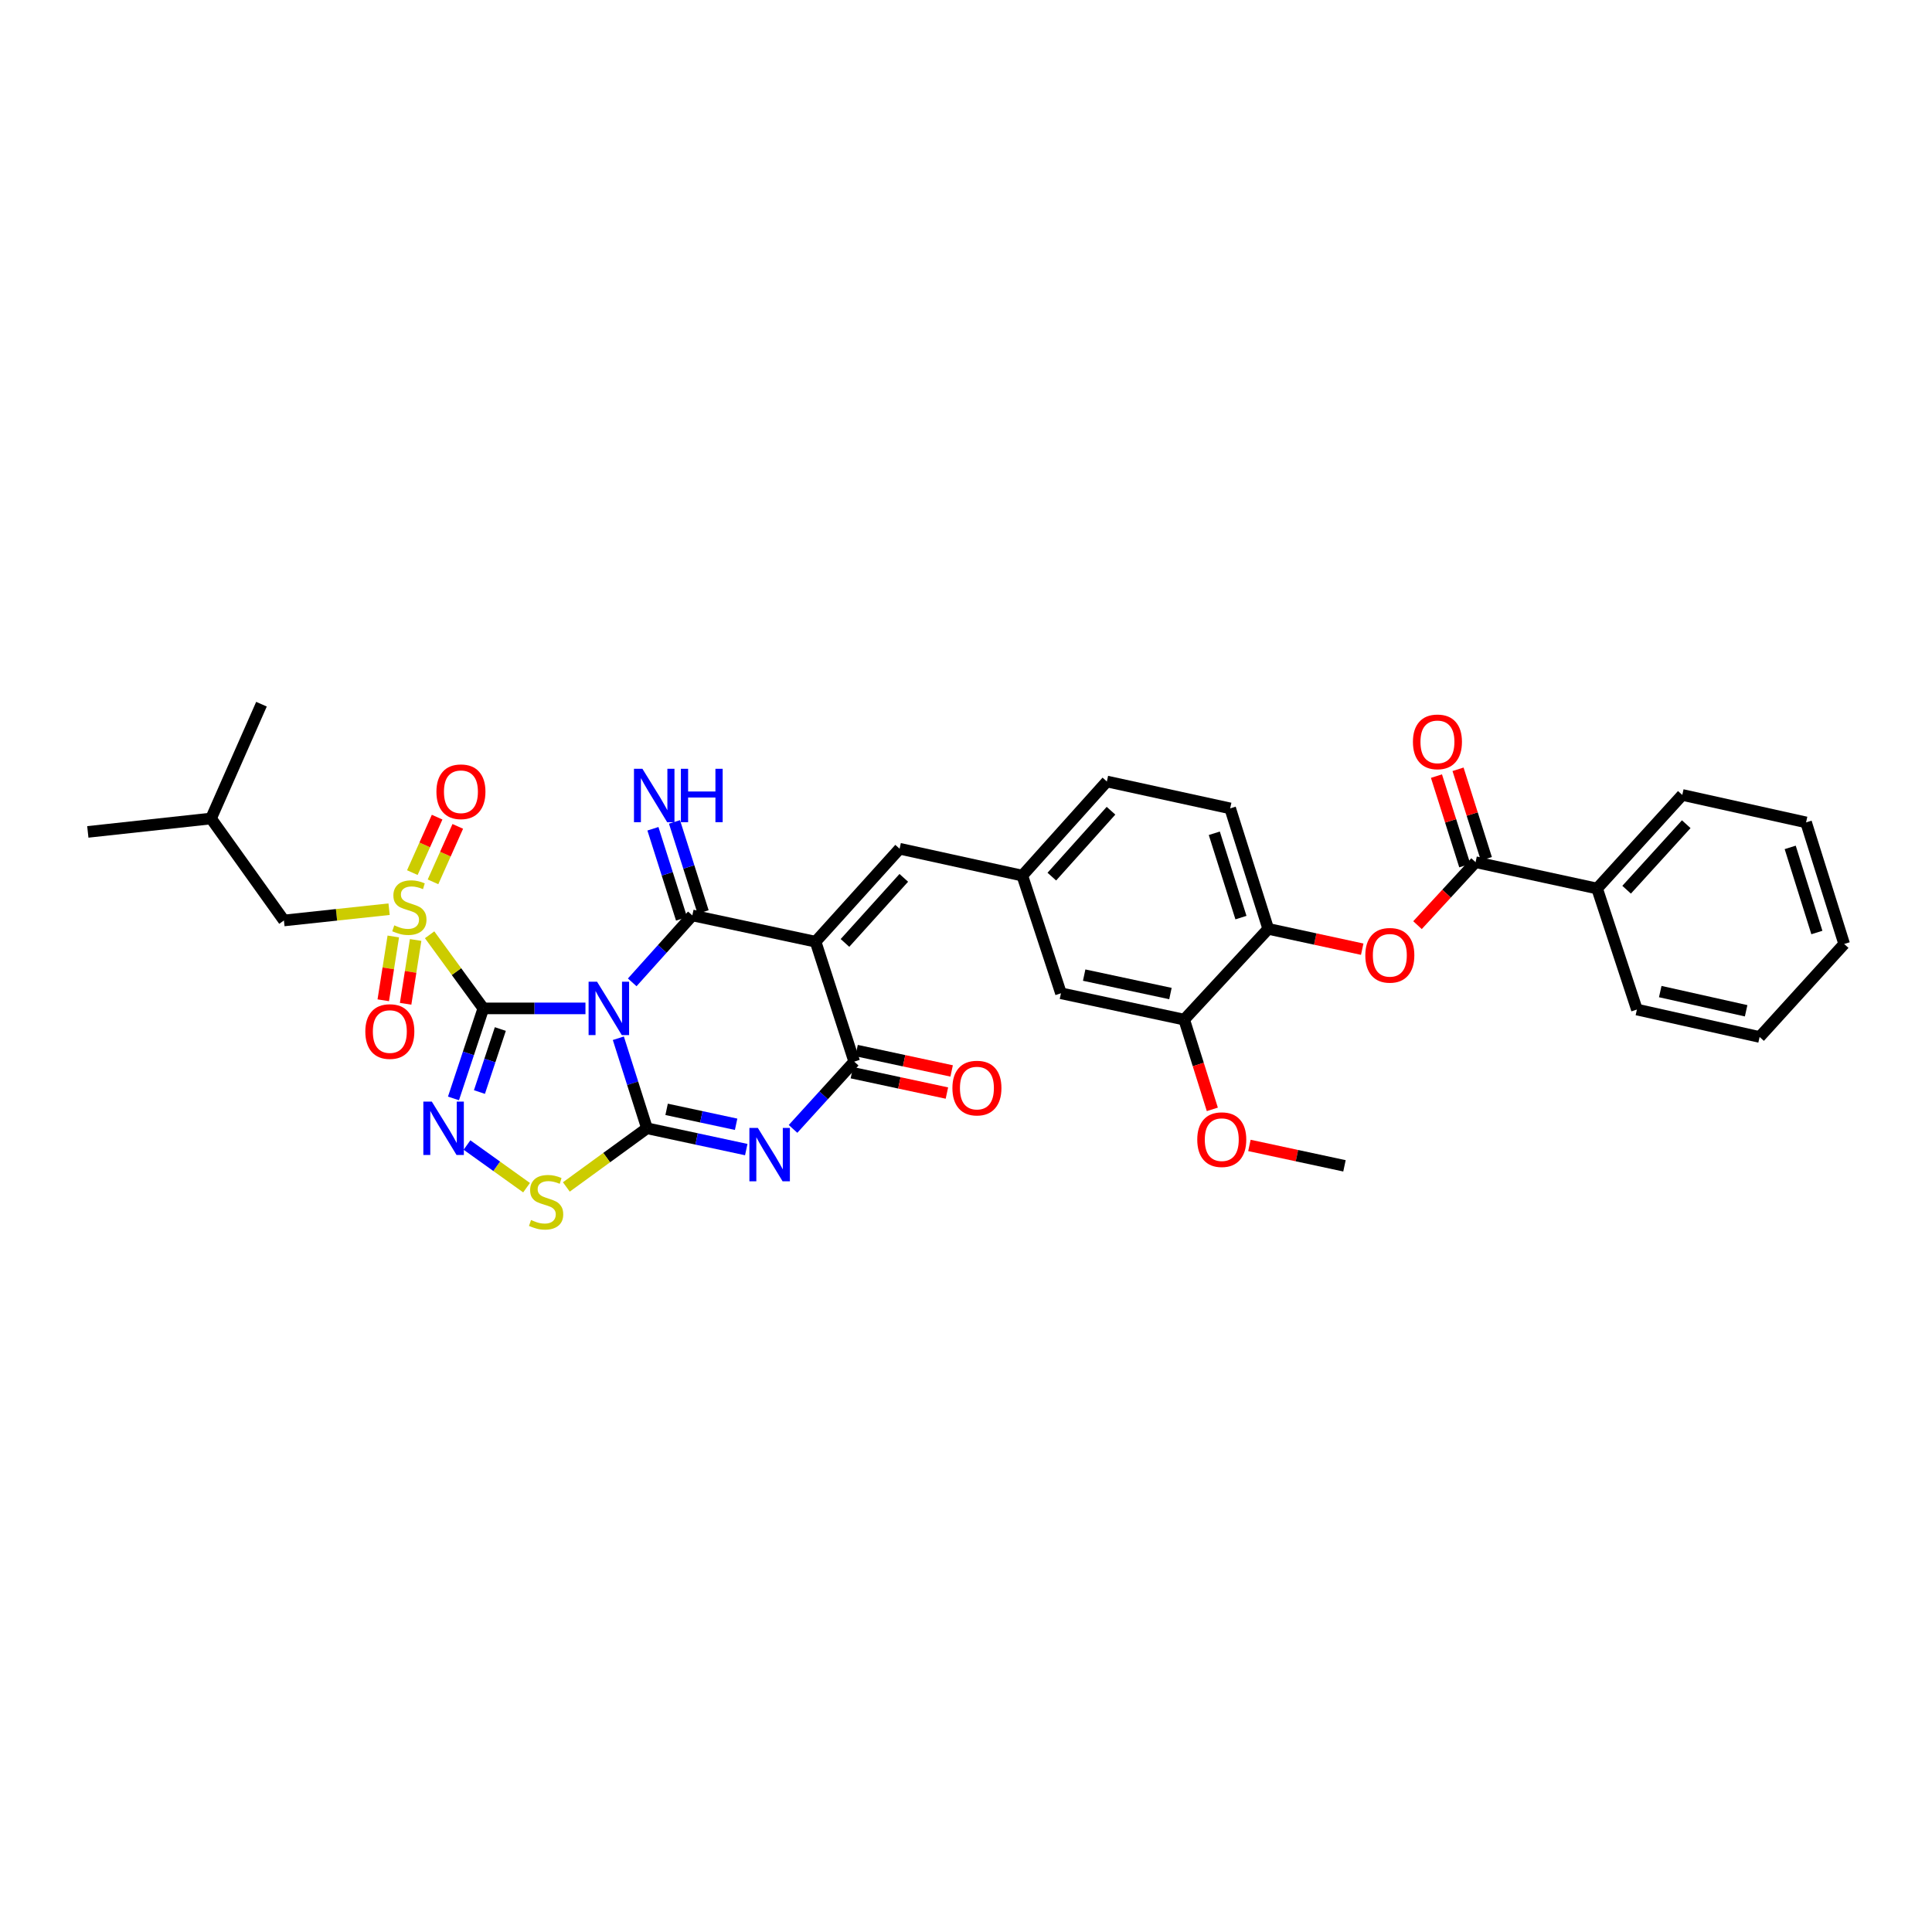 <?xml version='1.0' encoding='iso-8859-1'?>
<svg version='1.1' baseProfile='full'
              xmlns='http://www.w3.org/2000/svg'
                      xmlns:rdkit='http://www.rdkit.org/xml'
                      xmlns:xlink='http://www.w3.org/1999/xlink'
                  xml:space='preserve'
width='1000px' height='1000px' viewBox='0 0 1000 1000'>
<!-- END OF HEADER -->
<rect style='opacity:1.0;fill:#FFFFFF;stroke:none' width='1000' height='1000' x='0' y='0'> </rect>
<path class='bond-0' d='M 303.033,521.946 L 276.603,521.946' style='fill:none;fill-rule:evenodd;stroke:#0000FF;stroke-width:6px;stroke-linecap:butt;stroke-linejoin:miter;stroke-opacity:1' />
<path class='bond-0' d='M 276.603,521.946 L 250.172,521.946' style='fill:none;fill-rule:evenodd;stroke:#000000;stroke-width:6px;stroke-linecap:butt;stroke-linejoin:miter;stroke-opacity:1' />
<path class='bond-1' d='M 320.051,537.392 L 327.461,560.692' style='fill:none;fill-rule:evenodd;stroke:#0000FF;stroke-width:6px;stroke-linecap:butt;stroke-linejoin:miter;stroke-opacity:1' />
<path class='bond-1' d='M 327.461,560.692 L 334.87,583.992' style='fill:none;fill-rule:evenodd;stroke:#000000;stroke-width:6px;stroke-linecap:butt;stroke-linejoin:miter;stroke-opacity:1' />
<path class='bond-2' d='M 327.236,508.472 L 342.793,491.144' style='fill:none;fill-rule:evenodd;stroke:#0000FF;stroke-width:6px;stroke-linecap:butt;stroke-linejoin:miter;stroke-opacity:1' />
<path class='bond-2' d='M 342.793,491.144 L 358.35,473.817' style='fill:none;fill-rule:evenodd;stroke:#000000;stroke-width:6px;stroke-linecap:butt;stroke-linejoin:miter;stroke-opacity:1' />
<path class='bond-5' d='M 250.172,521.946 L 236.271,502.894' style='fill:none;fill-rule:evenodd;stroke:#000000;stroke-width:6px;stroke-linecap:butt;stroke-linejoin:miter;stroke-opacity:1' />
<path class='bond-5' d='M 236.271,502.894 L 222.37,483.841' style='fill:none;fill-rule:evenodd;stroke:#CCCC00;stroke-width:6px;stroke-linecap:butt;stroke-linejoin:miter;stroke-opacity:1' />
<path class='bond-6' d='M 250.172,521.946 L 242.448,545.243' style='fill:none;fill-rule:evenodd;stroke:#000000;stroke-width:6px;stroke-linecap:butt;stroke-linejoin:miter;stroke-opacity:1' />
<path class='bond-6' d='M 242.448,545.243 L 234.724,568.539' style='fill:none;fill-rule:evenodd;stroke:#0000FF;stroke-width:6px;stroke-linecap:butt;stroke-linejoin:miter;stroke-opacity:1' />
<path class='bond-6' d='M 258.97,532.621 L 253.563,548.928' style='fill:none;fill-rule:evenodd;stroke:#000000;stroke-width:6px;stroke-linecap:butt;stroke-linejoin:miter;stroke-opacity:1' />
<path class='bond-6' d='M 253.563,548.928 L 248.156,565.236' style='fill:none;fill-rule:evenodd;stroke:#0000FF;stroke-width:6px;stroke-linecap:butt;stroke-linejoin:miter;stroke-opacity:1' />
<path class='bond-4' d='M 334.87,583.992 L 360.566,589.51' style='fill:none;fill-rule:evenodd;stroke:#000000;stroke-width:6px;stroke-linecap:butt;stroke-linejoin:miter;stroke-opacity:1' />
<path class='bond-4' d='M 360.566,589.51 L 386.262,595.029' style='fill:none;fill-rule:evenodd;stroke:#0000FF;stroke-width:6px;stroke-linecap:butt;stroke-linejoin:miter;stroke-opacity:1' />
<path class='bond-4' d='M 345.038,574.198 L 363.025,578.061' style='fill:none;fill-rule:evenodd;stroke:#000000;stroke-width:6px;stroke-linecap:butt;stroke-linejoin:miter;stroke-opacity:1' />
<path class='bond-4' d='M 363.025,578.061 L 381.012,581.924' style='fill:none;fill-rule:evenodd;stroke:#0000FF;stroke-width:6px;stroke-linecap:butt;stroke-linejoin:miter;stroke-opacity:1' />
<path class='bond-8' d='M 334.87,583.992 L 314.007,599.177' style='fill:none;fill-rule:evenodd;stroke:#000000;stroke-width:6px;stroke-linecap:butt;stroke-linejoin:miter;stroke-opacity:1' />
<path class='bond-8' d='M 314.007,599.177 L 293.143,614.362' style='fill:none;fill-rule:evenodd;stroke:#CCCC00;stroke-width:6px;stroke-linecap:butt;stroke-linejoin:miter;stroke-opacity:1' />
<path class='bond-3' d='M 358.35,473.817 L 422.145,487.427' style='fill:none;fill-rule:evenodd;stroke:#000000;stroke-width:6px;stroke-linecap:butt;stroke-linejoin:miter;stroke-opacity:1' />
<path class='bond-12' d='M 363.93,472.043 L 356.522,448.731' style='fill:none;fill-rule:evenodd;stroke:#000000;stroke-width:6px;stroke-linecap:butt;stroke-linejoin:miter;stroke-opacity:1' />
<path class='bond-12' d='M 356.522,448.731 L 349.113,425.418' style='fill:none;fill-rule:evenodd;stroke:#0000FF;stroke-width:6px;stroke-linecap:butt;stroke-linejoin:miter;stroke-opacity:1' />
<path class='bond-12' d='M 352.77,475.59 L 345.361,452.277' style='fill:none;fill-rule:evenodd;stroke:#000000;stroke-width:6px;stroke-linecap:butt;stroke-linejoin:miter;stroke-opacity:1' />
<path class='bond-12' d='M 345.361,452.277 L 337.953,428.965' style='fill:none;fill-rule:evenodd;stroke:#0000FF;stroke-width:6px;stroke-linecap:butt;stroke-linejoin:miter;stroke-opacity:1' />
<path class='bond-7' d='M 422.145,487.427 L 442.144,549.498' style='fill:none;fill-rule:evenodd;stroke:#000000;stroke-width:6px;stroke-linecap:butt;stroke-linejoin:miter;stroke-opacity:1' />
<path class='bond-9' d='M 422.145,487.427 L 465.636,439.303' style='fill:none;fill-rule:evenodd;stroke:#000000;stroke-width:6px;stroke-linecap:butt;stroke-linejoin:miter;stroke-opacity:1' />
<path class='bond-9' d='M 437.357,488.06 L 467.801,454.374' style='fill:none;fill-rule:evenodd;stroke:#000000;stroke-width:6px;stroke-linecap:butt;stroke-linejoin:miter;stroke-opacity:1' />
<path class='bond-36' d='M 410.474,584.317 L 426.309,566.908' style='fill:none;fill-rule:evenodd;stroke:#0000FF;stroke-width:6px;stroke-linecap:butt;stroke-linejoin:miter;stroke-opacity:1' />
<path class='bond-36' d='M 426.309,566.908 L 442.144,549.498' style='fill:none;fill-rule:evenodd;stroke:#000000;stroke-width:6px;stroke-linecap:butt;stroke-linejoin:miter;stroke-opacity:1' />
<path class='bond-14' d='M 201.392,470.596 L 174.175,473.514' style='fill:none;fill-rule:evenodd;stroke:#CCCC00;stroke-width:6px;stroke-linecap:butt;stroke-linejoin:miter;stroke-opacity:1' />
<path class='bond-14' d='M 174.175,473.514 L 146.958,476.432' style='fill:none;fill-rule:evenodd;stroke:#000000;stroke-width:6px;stroke-linecap:butt;stroke-linejoin:miter;stroke-opacity:1' />
<path class='bond-15' d='M 203.565,484.712 L 200.971,501.227' style='fill:none;fill-rule:evenodd;stroke:#CCCC00;stroke-width:6px;stroke-linecap:butt;stroke-linejoin:miter;stroke-opacity:1' />
<path class='bond-15' d='M 200.971,501.227 L 198.377,517.742' style='fill:none;fill-rule:evenodd;stroke:#FF0000;stroke-width:6px;stroke-linecap:butt;stroke-linejoin:miter;stroke-opacity:1' />
<path class='bond-15' d='M 215.133,486.529 L 212.54,503.044' style='fill:none;fill-rule:evenodd;stroke:#CCCC00;stroke-width:6px;stroke-linecap:butt;stroke-linejoin:miter;stroke-opacity:1' />
<path class='bond-15' d='M 212.54,503.044 L 209.946,519.559' style='fill:none;fill-rule:evenodd;stroke:#FF0000;stroke-width:6px;stroke-linecap:butt;stroke-linejoin:miter;stroke-opacity:1' />
<path class='bond-16' d='M 224.119,456.444 L 230.532,442.089' style='fill:none;fill-rule:evenodd;stroke:#CCCC00;stroke-width:6px;stroke-linecap:butt;stroke-linejoin:miter;stroke-opacity:1' />
<path class='bond-16' d='M 230.532,442.089 L 236.946,427.734' style='fill:none;fill-rule:evenodd;stroke:#FF0000;stroke-width:6px;stroke-linecap:butt;stroke-linejoin:miter;stroke-opacity:1' />
<path class='bond-16' d='M 213.427,451.667 L 219.841,437.312' style='fill:none;fill-rule:evenodd;stroke:#CCCC00;stroke-width:6px;stroke-linecap:butt;stroke-linejoin:miter;stroke-opacity:1' />
<path class='bond-16' d='M 219.841,437.312 L 226.255,422.957' style='fill:none;fill-rule:evenodd;stroke:#FF0000;stroke-width:6px;stroke-linecap:butt;stroke-linejoin:miter;stroke-opacity:1' />
<path class='bond-35' d='M 241.713,592.664 L 257.13,603.702' style='fill:none;fill-rule:evenodd;stroke:#0000FF;stroke-width:6px;stroke-linecap:butt;stroke-linejoin:miter;stroke-opacity:1' />
<path class='bond-35' d='M 257.13,603.702 L 272.548,614.74' style='fill:none;fill-rule:evenodd;stroke:#CCCC00;stroke-width:6px;stroke-linecap:butt;stroke-linejoin:miter;stroke-opacity:1' />
<path class='bond-18' d='M 440.917,555.224 L 465.517,560.495' style='fill:none;fill-rule:evenodd;stroke:#000000;stroke-width:6px;stroke-linecap:butt;stroke-linejoin:miter;stroke-opacity:1' />
<path class='bond-18' d='M 465.517,560.495 L 490.117,565.767' style='fill:none;fill-rule:evenodd;stroke:#FF0000;stroke-width:6px;stroke-linecap:butt;stroke-linejoin:miter;stroke-opacity:1' />
<path class='bond-18' d='M 443.371,543.773 L 467.971,549.045' style='fill:none;fill-rule:evenodd;stroke:#000000;stroke-width:6px;stroke-linecap:butt;stroke-linejoin:miter;stroke-opacity:1' />
<path class='bond-18' d='M 467.971,549.045 L 492.57,554.317' style='fill:none;fill-rule:evenodd;stroke:#FF0000;stroke-width:6px;stroke-linecap:butt;stroke-linejoin:miter;stroke-opacity:1' />
<path class='bond-19' d='M 465.636,439.303 L 529.146,453.219' style='fill:none;fill-rule:evenodd;stroke:#000000;stroke-width:6px;stroke-linecap:butt;stroke-linejoin:miter;stroke-opacity:1' />
<path class='bond-10' d='M 763.751,446.265 L 748.724,462.56' style='fill:none;fill-rule:evenodd;stroke:#000000;stroke-width:6px;stroke-linecap:butt;stroke-linejoin:miter;stroke-opacity:1' />
<path class='bond-10' d='M 748.724,462.56 L 733.697,478.856' style='fill:none;fill-rule:evenodd;stroke:#FF0000;stroke-width:6px;stroke-linecap:butt;stroke-linejoin:miter;stroke-opacity:1' />
<path class='bond-21' d='M 769.333,444.498 L 762.005,421.339' style='fill:none;fill-rule:evenodd;stroke:#000000;stroke-width:6px;stroke-linecap:butt;stroke-linejoin:miter;stroke-opacity:1' />
<path class='bond-21' d='M 762.005,421.339 L 754.676,398.179' style='fill:none;fill-rule:evenodd;stroke:#FF0000;stroke-width:6px;stroke-linecap:butt;stroke-linejoin:miter;stroke-opacity:1' />
<path class='bond-21' d='M 758.168,448.031 L 750.84,424.872' style='fill:none;fill-rule:evenodd;stroke:#000000;stroke-width:6px;stroke-linecap:butt;stroke-linejoin:miter;stroke-opacity:1' />
<path class='bond-21' d='M 750.84,424.872 L 743.511,401.712' style='fill:none;fill-rule:evenodd;stroke:#FF0000;stroke-width:6px;stroke-linecap:butt;stroke-linejoin:miter;stroke-opacity:1' />
<path class='bond-22' d='M 763.751,446.265 L 826.661,459.901' style='fill:none;fill-rule:evenodd;stroke:#000000;stroke-width:6px;stroke-linecap:butt;stroke-linejoin:miter;stroke-opacity:1' />
<path class='bond-11' d='M 705.079,491.296 L 680.758,486.037' style='fill:none;fill-rule:evenodd;stroke:#FF0000;stroke-width:6px;stroke-linecap:butt;stroke-linejoin:miter;stroke-opacity:1' />
<path class='bond-11' d='M 680.758,486.037 L 656.438,480.778' style='fill:none;fill-rule:evenodd;stroke:#000000;stroke-width:6px;stroke-linecap:butt;stroke-linejoin:miter;stroke-opacity:1' />
<path class='bond-13' d='M 656.438,480.778 L 636.732,418.42' style='fill:none;fill-rule:evenodd;stroke:#000000;stroke-width:6px;stroke-linecap:butt;stroke-linejoin:miter;stroke-opacity:1' />
<path class='bond-13' d='M 642.316,474.953 L 628.522,431.302' style='fill:none;fill-rule:evenodd;stroke:#000000;stroke-width:6px;stroke-linecap:butt;stroke-linejoin:miter;stroke-opacity:1' />
<path class='bond-37' d='M 656.438,480.778 L 612.94,527.756' style='fill:none;fill-rule:evenodd;stroke:#000000;stroke-width:6px;stroke-linecap:butt;stroke-linejoin:miter;stroke-opacity:1' />
<path class='bond-26' d='M 146.958,476.432 L 109.231,423.651' style='fill:none;fill-rule:evenodd;stroke:#000000;stroke-width:6px;stroke-linecap:butt;stroke-linejoin:miter;stroke-opacity:1' />
<path class='bond-17' d='M 612.94,527.756 L 549.151,514.12' style='fill:none;fill-rule:evenodd;stroke:#000000;stroke-width:6px;stroke-linecap:butt;stroke-linejoin:miter;stroke-opacity:1' />
<path class='bond-17' d='M 605.82,514.259 L 561.167,504.714' style='fill:none;fill-rule:evenodd;stroke:#000000;stroke-width:6px;stroke-linecap:butt;stroke-linejoin:miter;stroke-opacity:1' />
<path class='bond-25' d='M 612.94,527.756 L 620.219,550.979' style='fill:none;fill-rule:evenodd;stroke:#000000;stroke-width:6px;stroke-linecap:butt;stroke-linejoin:miter;stroke-opacity:1' />
<path class='bond-25' d='M 620.219,550.979 L 627.497,574.202' style='fill:none;fill-rule:evenodd;stroke:#FF0000;stroke-width:6px;stroke-linecap:butt;stroke-linejoin:miter;stroke-opacity:1' />
<path class='bond-20' d='M 529.146,453.219 L 549.151,514.12' style='fill:none;fill-rule:evenodd;stroke:#000000;stroke-width:6px;stroke-linecap:butt;stroke-linejoin:miter;stroke-opacity:1' />
<path class='bond-24' d='M 529.146,453.219 L 572.91,404.498' style='fill:none;fill-rule:evenodd;stroke:#000000;stroke-width:6px;stroke-linecap:butt;stroke-linejoin:miter;stroke-opacity:1' />
<path class='bond-24' d='M 544.422,453.737 L 575.057,419.631' style='fill:none;fill-rule:evenodd;stroke:#000000;stroke-width:6px;stroke-linecap:butt;stroke-linejoin:miter;stroke-opacity:1' />
<path class='bond-27' d='M 826.661,459.901 L 870.751,411.459' style='fill:none;fill-rule:evenodd;stroke:#000000;stroke-width:6px;stroke-linecap:butt;stroke-linejoin:miter;stroke-opacity:1' />
<path class='bond-27' d='M 841.935,460.517 L 872.798,426.607' style='fill:none;fill-rule:evenodd;stroke:#000000;stroke-width:6px;stroke-linecap:butt;stroke-linejoin:miter;stroke-opacity:1' />
<path class='bond-28' d='M 826.661,459.901 L 847.259,522.538' style='fill:none;fill-rule:evenodd;stroke:#000000;stroke-width:6px;stroke-linecap:butt;stroke-linejoin:miter;stroke-opacity:1' />
<path class='bond-23' d='M 636.732,418.42 L 572.91,404.498' style='fill:none;fill-rule:evenodd;stroke:#000000;stroke-width:6px;stroke-linecap:butt;stroke-linejoin:miter;stroke-opacity:1' />
<path class='bond-29' d='M 646.696,592.874 L 671.296,598.156' style='fill:none;fill-rule:evenodd;stroke:#FF0000;stroke-width:6px;stroke-linecap:butt;stroke-linejoin:miter;stroke-opacity:1' />
<path class='bond-29' d='M 671.296,598.156 L 695.895,603.438' style='fill:none;fill-rule:evenodd;stroke:#000000;stroke-width:6px;stroke-linecap:butt;stroke-linejoin:miter;stroke-opacity:1' />
<path class='bond-30' d='M 109.231,423.651 L 45.455,430.592' style='fill:none;fill-rule:evenodd;stroke:#000000;stroke-width:6px;stroke-linecap:butt;stroke-linejoin:miter;stroke-opacity:1' />
<path class='bond-31' d='M 109.231,423.651 L 135.338,364.487' style='fill:none;fill-rule:evenodd;stroke:#000000;stroke-width:6px;stroke-linecap:butt;stroke-linejoin:miter;stroke-opacity:1' />
<path class='bond-33' d='M 870.751,411.459 L 934.82,425.667' style='fill:none;fill-rule:evenodd;stroke:#000000;stroke-width:6px;stroke-linecap:butt;stroke-linejoin:miter;stroke-opacity:1' />
<path class='bond-32' d='M 847.259,522.538 L 910.768,536.734' style='fill:none;fill-rule:evenodd;stroke:#000000;stroke-width:6px;stroke-linecap:butt;stroke-linejoin:miter;stroke-opacity:1' />
<path class='bond-32' d='M 859.34,513.239 L 903.796,523.176' style='fill:none;fill-rule:evenodd;stroke:#000000;stroke-width:6px;stroke-linecap:butt;stroke-linejoin:miter;stroke-opacity:1' />
<path class='bond-34' d='M 910.768,536.734 L 954.545,488.604' style='fill:none;fill-rule:evenodd;stroke:#000000;stroke-width:6px;stroke-linecap:butt;stroke-linejoin:miter;stroke-opacity:1' />
<path class='bond-38' d='M 934.82,425.667 L 954.545,488.604' style='fill:none;fill-rule:evenodd;stroke:#000000;stroke-width:6px;stroke-linecap:butt;stroke-linejoin:miter;stroke-opacity:1' />
<path class='bond-38' d='M 926.604,438.61 L 940.412,482.666' style='fill:none;fill-rule:evenodd;stroke:#000000;stroke-width:6px;stroke-linecap:butt;stroke-linejoin:miter;stroke-opacity:1' />
<path  class='atom-0' d='M 309.029 508.128
L 318.086 522.766
Q 318.983 524.21, 320.428 526.826
Q 321.872 529.441, 321.95 529.597
L 321.95 508.128
L 325.619 508.128
L 325.619 535.765
L 321.833 535.765
L 312.113 519.76
Q 310.981 517.887, 309.771 515.74
Q 308.6 513.593, 308.249 512.929
L 308.249 535.765
L 304.658 535.765
L 304.658 508.128
L 309.029 508.128
' fill='#0000FF'/>
<path  class='atom-5' d='M 392.258 583.81
L 401.314 598.448
Q 402.212 599.892, 403.656 602.507
Q 405.1 605.123, 405.178 605.279
L 405.178 583.81
L 408.848 583.81
L 408.848 611.446
L 405.061 611.446
L 395.342 595.442
Q 394.21 593.568, 393 591.422
Q 391.828 589.275, 391.477 588.611
L 391.477 611.446
L 387.886 611.446
L 387.886 583.81
L 392.258 583.81
' fill='#0000FF'/>
<path  class='atom-6' d='M 204.078 478.956
Q 204.391 479.073, 205.679 479.62
Q 206.967 480.166, 208.372 480.518
Q 209.816 480.83, 211.222 480.83
Q 213.837 480.83, 215.359 479.581
Q 216.882 478.293, 216.882 476.068
Q 216.882 474.545, 216.101 473.608
Q 215.359 472.672, 214.188 472.164
Q 213.017 471.657, 211.066 471.071
Q 208.606 470.33, 207.123 469.627
Q 205.679 468.924, 204.625 467.441
Q 203.61 465.958, 203.61 463.459
Q 203.61 459.985, 205.952 457.838
Q 208.333 455.692, 213.017 455.692
Q 216.218 455.692, 219.848 457.214
L 218.951 460.22
Q 215.633 458.853, 213.134 458.853
Q 210.441 458.853, 208.958 459.985
Q 207.474 461.078, 207.513 462.991
Q 207.513 464.474, 208.255 465.372
Q 209.036 466.27, 210.129 466.777
Q 211.261 467.285, 213.134 467.87
Q 215.633 468.651, 217.116 469.432
Q 218.599 470.212, 219.653 471.813
Q 220.746 473.374, 220.746 476.068
Q 220.746 479.893, 218.17 481.962
Q 215.633 483.992, 211.378 483.992
Q 208.919 483.992, 207.045 483.445
Q 205.21 482.938, 203.024 482.04
L 204.078 478.956
' fill='#CCCC00'/>
<path  class='atom-7' d='M 223.492 570.174
L 232.548 584.812
Q 233.445 586.256, 234.89 588.871
Q 236.334 591.487, 236.412 591.643
L 236.412 570.174
L 240.081 570.174
L 240.081 597.81
L 236.295 597.81
L 226.575 581.806
Q 225.443 579.932, 224.233 577.785
Q 223.062 575.639, 222.711 574.975
L 222.711 597.81
L 219.12 597.81
L 219.12 570.174
L 223.492 570.174
' fill='#0000FF'/>
<path  class='atom-9' d='M 274.861 631.471
Q 275.173 631.588, 276.462 632.135
Q 277.75 632.681, 279.155 633.032
Q 280.599 633.345, 282.005 633.345
Q 284.62 633.345, 286.142 632.096
Q 287.665 630.807, 287.665 628.582
Q 287.665 627.06, 286.884 626.123
Q 286.142 625.186, 284.971 624.679
Q 283.8 624.172, 281.848 623.586
Q 279.389 622.844, 277.906 622.142
Q 276.462 621.439, 275.408 619.956
Q 274.393 618.473, 274.393 615.974
Q 274.393 612.5, 276.735 610.353
Q 279.116 608.206, 283.8 608.206
Q 287.001 608.206, 290.631 609.729
L 289.733 612.734
Q 286.415 611.368, 283.917 611.368
Q 281.224 611.368, 279.74 612.5
Q 278.257 613.593, 278.296 615.506
Q 278.296 616.989, 279.038 617.887
Q 279.819 618.785, 280.912 619.292
Q 282.044 619.8, 283.917 620.385
Q 286.415 621.166, 287.899 621.947
Q 289.382 622.727, 290.436 624.328
Q 291.529 625.889, 291.529 628.582
Q 291.529 632.408, 288.953 634.477
Q 286.415 636.507, 282.161 636.507
Q 279.701 636.507, 277.828 635.96
Q 275.993 635.453, 273.807 634.555
L 274.861 631.471
' fill='#CCCC00'/>
<path  class='atom-12' d='M 706.688 494.466
Q 706.688 487.83, 709.967 484.122
Q 713.246 480.413, 719.375 480.413
Q 725.503 480.413, 728.782 484.122
Q 732.061 487.83, 732.061 494.466
Q 732.061 501.18, 728.743 505.005
Q 725.425 508.792, 719.375 508.792
Q 713.285 508.792, 709.967 505.005
Q 706.688 501.219, 706.688 494.466
M 719.375 505.669
Q 723.59 505.669, 725.854 502.858
Q 728.158 500.009, 728.158 494.466
Q 728.158 489.04, 725.854 486.308
Q 723.59 483.536, 719.375 483.536
Q 715.159 483.536, 712.856 486.269
Q 710.592 489.001, 710.592 494.466
Q 710.592 500.048, 712.856 502.858
Q 715.159 505.669, 719.375 505.669
' fill='#FF0000'/>
<path  class='atom-13' d='M 332.515 397.927
L 341.571 412.565
Q 342.469 414.009, 343.913 416.624
Q 345.358 419.24, 345.436 419.396
L 345.436 397.927
L 349.105 397.927
L 349.105 425.563
L 345.319 425.563
L 335.599 409.559
Q 334.467 407.685, 333.257 405.539
Q 332.086 403.392, 331.735 402.728
L 331.735 425.563
L 328.143 425.563
L 328.143 397.927
L 332.515 397.927
' fill='#0000FF'/>
<path  class='atom-13' d='M 352.423 397.927
L 356.17 397.927
L 356.17 409.676
L 370.301 409.676
L 370.301 397.927
L 374.048 397.927
L 374.048 425.563
L 370.301 425.563
L 370.301 412.799
L 356.17 412.799
L 356.17 425.563
L 352.423 425.563
L 352.423 397.927
' fill='#0000FF'/>
<path  class='atom-16' d='M 189.089 533.923
Q 189.089 527.288, 192.368 523.579
Q 195.647 519.871, 201.775 519.871
Q 207.904 519.871, 211.183 523.579
Q 214.462 527.288, 214.462 533.923
Q 214.462 540.637, 211.144 544.463
Q 207.826 548.249, 201.775 548.249
Q 195.686 548.249, 192.368 544.463
Q 189.089 540.676, 189.089 533.923
M 201.775 545.126
Q 205.991 545.126, 208.255 542.316
Q 210.558 539.466, 210.558 533.923
Q 210.558 528.498, 208.255 525.765
Q 205.991 522.994, 201.775 522.994
Q 197.56 522.994, 195.257 525.726
Q 192.993 528.459, 192.993 533.923
Q 192.993 539.505, 195.257 542.316
Q 197.56 545.126, 201.775 545.126
' fill='#FF0000'/>
<path  class='atom-17' d='M 225.892 409.806
Q 225.892 403.17, 229.171 399.462
Q 232.45 395.754, 238.578 395.754
Q 244.707 395.754, 247.986 399.462
Q 251.265 403.17, 251.265 409.806
Q 251.265 416.52, 247.947 420.346
Q 244.629 424.132, 238.578 424.132
Q 232.489 424.132, 229.171 420.346
Q 225.892 416.559, 225.892 409.806
M 238.578 421.009
Q 242.794 421.009, 245.058 418.199
Q 247.361 415.349, 247.361 409.806
Q 247.361 404.38, 245.058 401.648
Q 242.794 398.877, 238.578 398.877
Q 234.363 398.877, 232.06 401.609
Q 229.796 404.341, 229.796 409.806
Q 229.796 415.388, 232.06 418.199
Q 234.363 421.009, 238.578 421.009
' fill='#FF0000'/>
<path  class='atom-19' d='M 492.967 563.186
Q 492.967 556.551, 496.246 552.842
Q 499.525 549.134, 505.654 549.134
Q 511.782 549.134, 515.061 552.842
Q 518.34 556.551, 518.34 563.186
Q 518.34 569.9, 515.022 573.726
Q 511.704 577.512, 505.654 577.512
Q 499.564 577.512, 496.246 573.726
Q 492.967 569.939, 492.967 563.186
M 505.654 574.389
Q 509.869 574.389, 512.133 571.579
Q 514.436 568.729, 514.436 563.186
Q 514.436 557.761, 512.133 555.028
Q 509.869 552.257, 505.654 552.257
Q 501.438 552.257, 499.135 554.989
Q 496.871 557.722, 496.871 563.186
Q 496.871 568.768, 499.135 571.579
Q 501.438 574.389, 505.654 574.389
' fill='#FF0000'/>
<path  class='atom-22' d='M 731.332 383.985
Q 731.332 377.349, 734.611 373.641
Q 737.89 369.932, 744.019 369.932
Q 750.147 369.932, 753.426 373.641
Q 756.705 377.349, 756.705 383.985
Q 756.705 390.699, 753.387 394.524
Q 750.069 398.311, 744.019 398.311
Q 737.929 398.311, 734.611 394.524
Q 731.332 390.738, 731.332 383.985
M 744.019 395.188
Q 748.234 395.188, 750.498 392.377
Q 752.801 389.528, 752.801 383.985
Q 752.801 378.559, 750.498 375.827
Q 748.234 373.055, 744.019 373.055
Q 739.803 373.055, 737.5 375.788
Q 735.236 378.52, 735.236 383.985
Q 735.236 389.567, 737.5 392.377
Q 739.803 395.188, 744.019 395.188
' fill='#FF0000'/>
<path  class='atom-26' d='M 619.7 589.88
Q 619.7 583.244, 622.979 579.535
Q 626.258 575.827, 632.386 575.827
Q 638.514 575.827, 641.793 579.535
Q 645.072 583.244, 645.072 589.88
Q 645.072 596.594, 641.754 600.419
Q 638.436 604.205, 632.386 604.205
Q 626.297 604.205, 622.979 600.419
Q 619.7 596.633, 619.7 589.88
M 632.386 601.083
Q 636.602 601.083, 638.866 598.272
Q 641.169 595.423, 641.169 589.88
Q 641.169 584.454, 638.866 581.721
Q 636.602 578.95, 632.386 578.95
Q 628.17 578.95, 625.867 581.682
Q 623.603 584.415, 623.603 589.88
Q 623.603 595.462, 625.867 598.272
Q 628.17 601.083, 632.386 601.083
' fill='#FF0000'/>
</svg>
